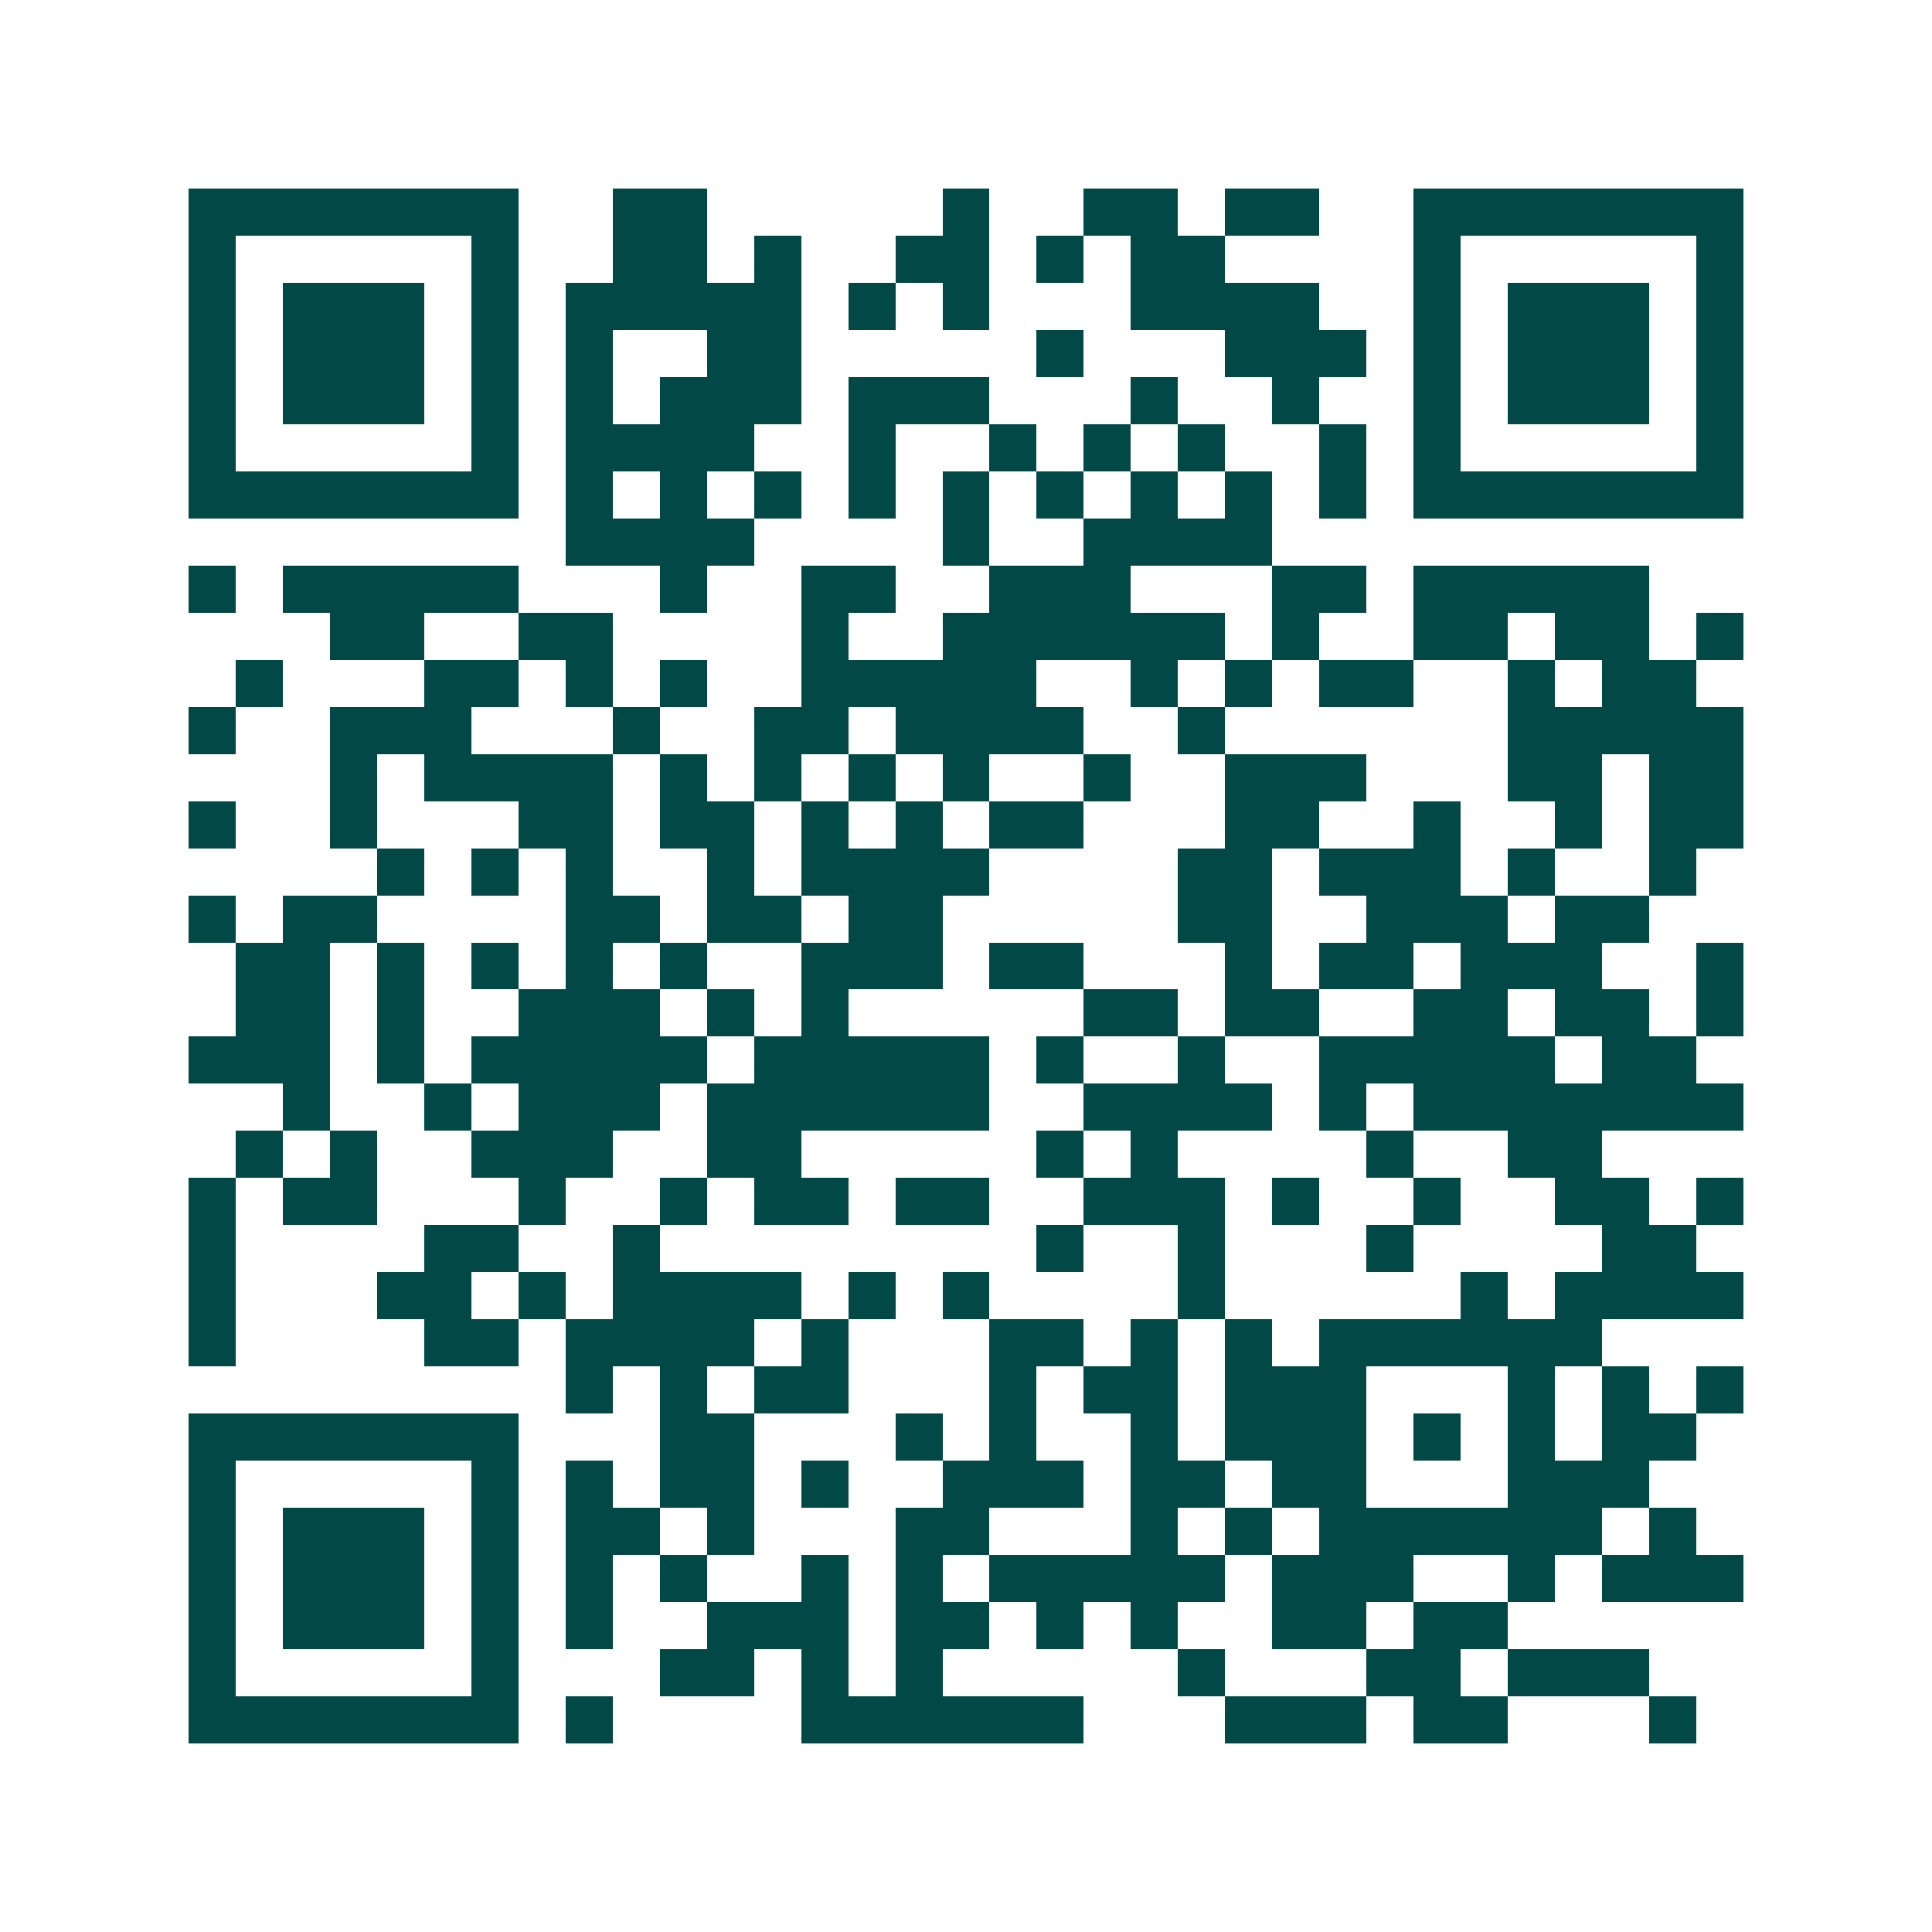 <svg xmlns="http://www.w3.org/2000/svg" width="200" height="200" viewBox="0 0 41 41" shape-rendering="crispEdges"><path fill="#ffffff" d="M0 0h41v41H0z"/><path stroke="#014847" d="M4 4.5h7m2 0h2m5 0h1m2 0h2m1 0h2m2 0h7M4 5.5h1m5 0h1m2 0h2m1 0h1m2 0h2m1 0h1m1 0h2m4 0h1m5 0h1M4 6.5h1m1 0h3m1 0h1m1 0h5m1 0h1m1 0h1m3 0h4m2 0h1m1 0h3m1 0h1M4 7.5h1m1 0h3m1 0h1m1 0h1m2 0h2m5 0h1m3 0h3m1 0h1m1 0h3m1 0h1M4 8.5h1m1 0h3m1 0h1m1 0h1m1 0h3m1 0h3m3 0h1m2 0h1m2 0h1m1 0h3m1 0h1M4 9.5h1m5 0h1m1 0h4m2 0h1m2 0h1m1 0h1m1 0h1m2 0h1m1 0h1m5 0h1M4 10.5h7m1 0h1m1 0h1m1 0h1m1 0h1m1 0h1m1 0h1m1 0h1m1 0h1m1 0h1m1 0h7M12 11.5h4m4 0h1m2 0h4M4 12.5h1m1 0h5m3 0h1m2 0h2m2 0h3m3 0h2m1 0h5M7 13.5h2m2 0h2m4 0h1m2 0h6m1 0h1m2 0h2m1 0h2m1 0h1M5 14.5h1m3 0h2m1 0h1m1 0h1m2 0h5m2 0h1m1 0h1m1 0h2m2 0h1m1 0h2M4 15.5h1m2 0h3m3 0h1m2 0h2m1 0h4m2 0h1m6 0h5M7 16.5h1m1 0h4m1 0h1m1 0h1m1 0h1m1 0h1m2 0h1m2 0h3m3 0h2m1 0h2M4 17.5h1m2 0h1m3 0h2m1 0h2m1 0h1m1 0h1m1 0h2m3 0h2m2 0h1m2 0h1m1 0h2M8 18.5h1m1 0h1m1 0h1m2 0h1m1 0h4m4 0h2m1 0h3m1 0h1m2 0h1M4 19.5h1m1 0h2m4 0h2m1 0h2m1 0h2m5 0h2m2 0h3m1 0h2M5 20.5h2m1 0h1m1 0h1m1 0h1m1 0h1m2 0h3m1 0h2m3 0h1m1 0h2m1 0h3m2 0h1M5 21.5h2m1 0h1m2 0h3m1 0h1m1 0h1m5 0h2m1 0h2m2 0h2m1 0h2m1 0h1M4 22.5h3m1 0h1m1 0h5m1 0h5m1 0h1m2 0h1m2 0h5m1 0h2M6 23.5h1m2 0h1m1 0h3m1 0h6m2 0h4m1 0h1m1 0h7M5 24.5h1m1 0h1m2 0h3m2 0h2m5 0h1m1 0h1m4 0h1m2 0h2M4 25.5h1m1 0h2m3 0h1m2 0h1m1 0h2m1 0h2m2 0h3m1 0h1m2 0h1m2 0h2m1 0h1M4 26.5h1m4 0h2m2 0h1m8 0h1m2 0h1m3 0h1m4 0h2M4 27.5h1m3 0h2m1 0h1m1 0h4m1 0h1m1 0h1m4 0h1m5 0h1m1 0h4M4 28.5h1m4 0h2m1 0h4m1 0h1m3 0h2m1 0h1m1 0h1m1 0h6M12 29.5h1m1 0h1m1 0h2m3 0h1m1 0h2m1 0h3m3 0h1m1 0h1m1 0h1M4 30.5h7m3 0h2m3 0h1m1 0h1m2 0h1m1 0h3m1 0h1m1 0h1m1 0h2M4 31.5h1m5 0h1m1 0h1m1 0h2m1 0h1m2 0h3m1 0h2m1 0h2m3 0h3M4 32.5h1m1 0h3m1 0h1m1 0h2m1 0h1m3 0h2m3 0h1m1 0h1m1 0h6m1 0h1M4 33.5h1m1 0h3m1 0h1m1 0h1m1 0h1m2 0h1m1 0h1m1 0h5m1 0h3m2 0h1m1 0h3M4 34.5h1m1 0h3m1 0h1m1 0h1m2 0h3m1 0h2m1 0h1m1 0h1m2 0h2m1 0h2M4 35.5h1m5 0h1m3 0h2m1 0h1m1 0h1m5 0h1m3 0h2m1 0h3M4 36.5h7m1 0h1m4 0h6m3 0h3m1 0h2m3 0h1"/></svg>
